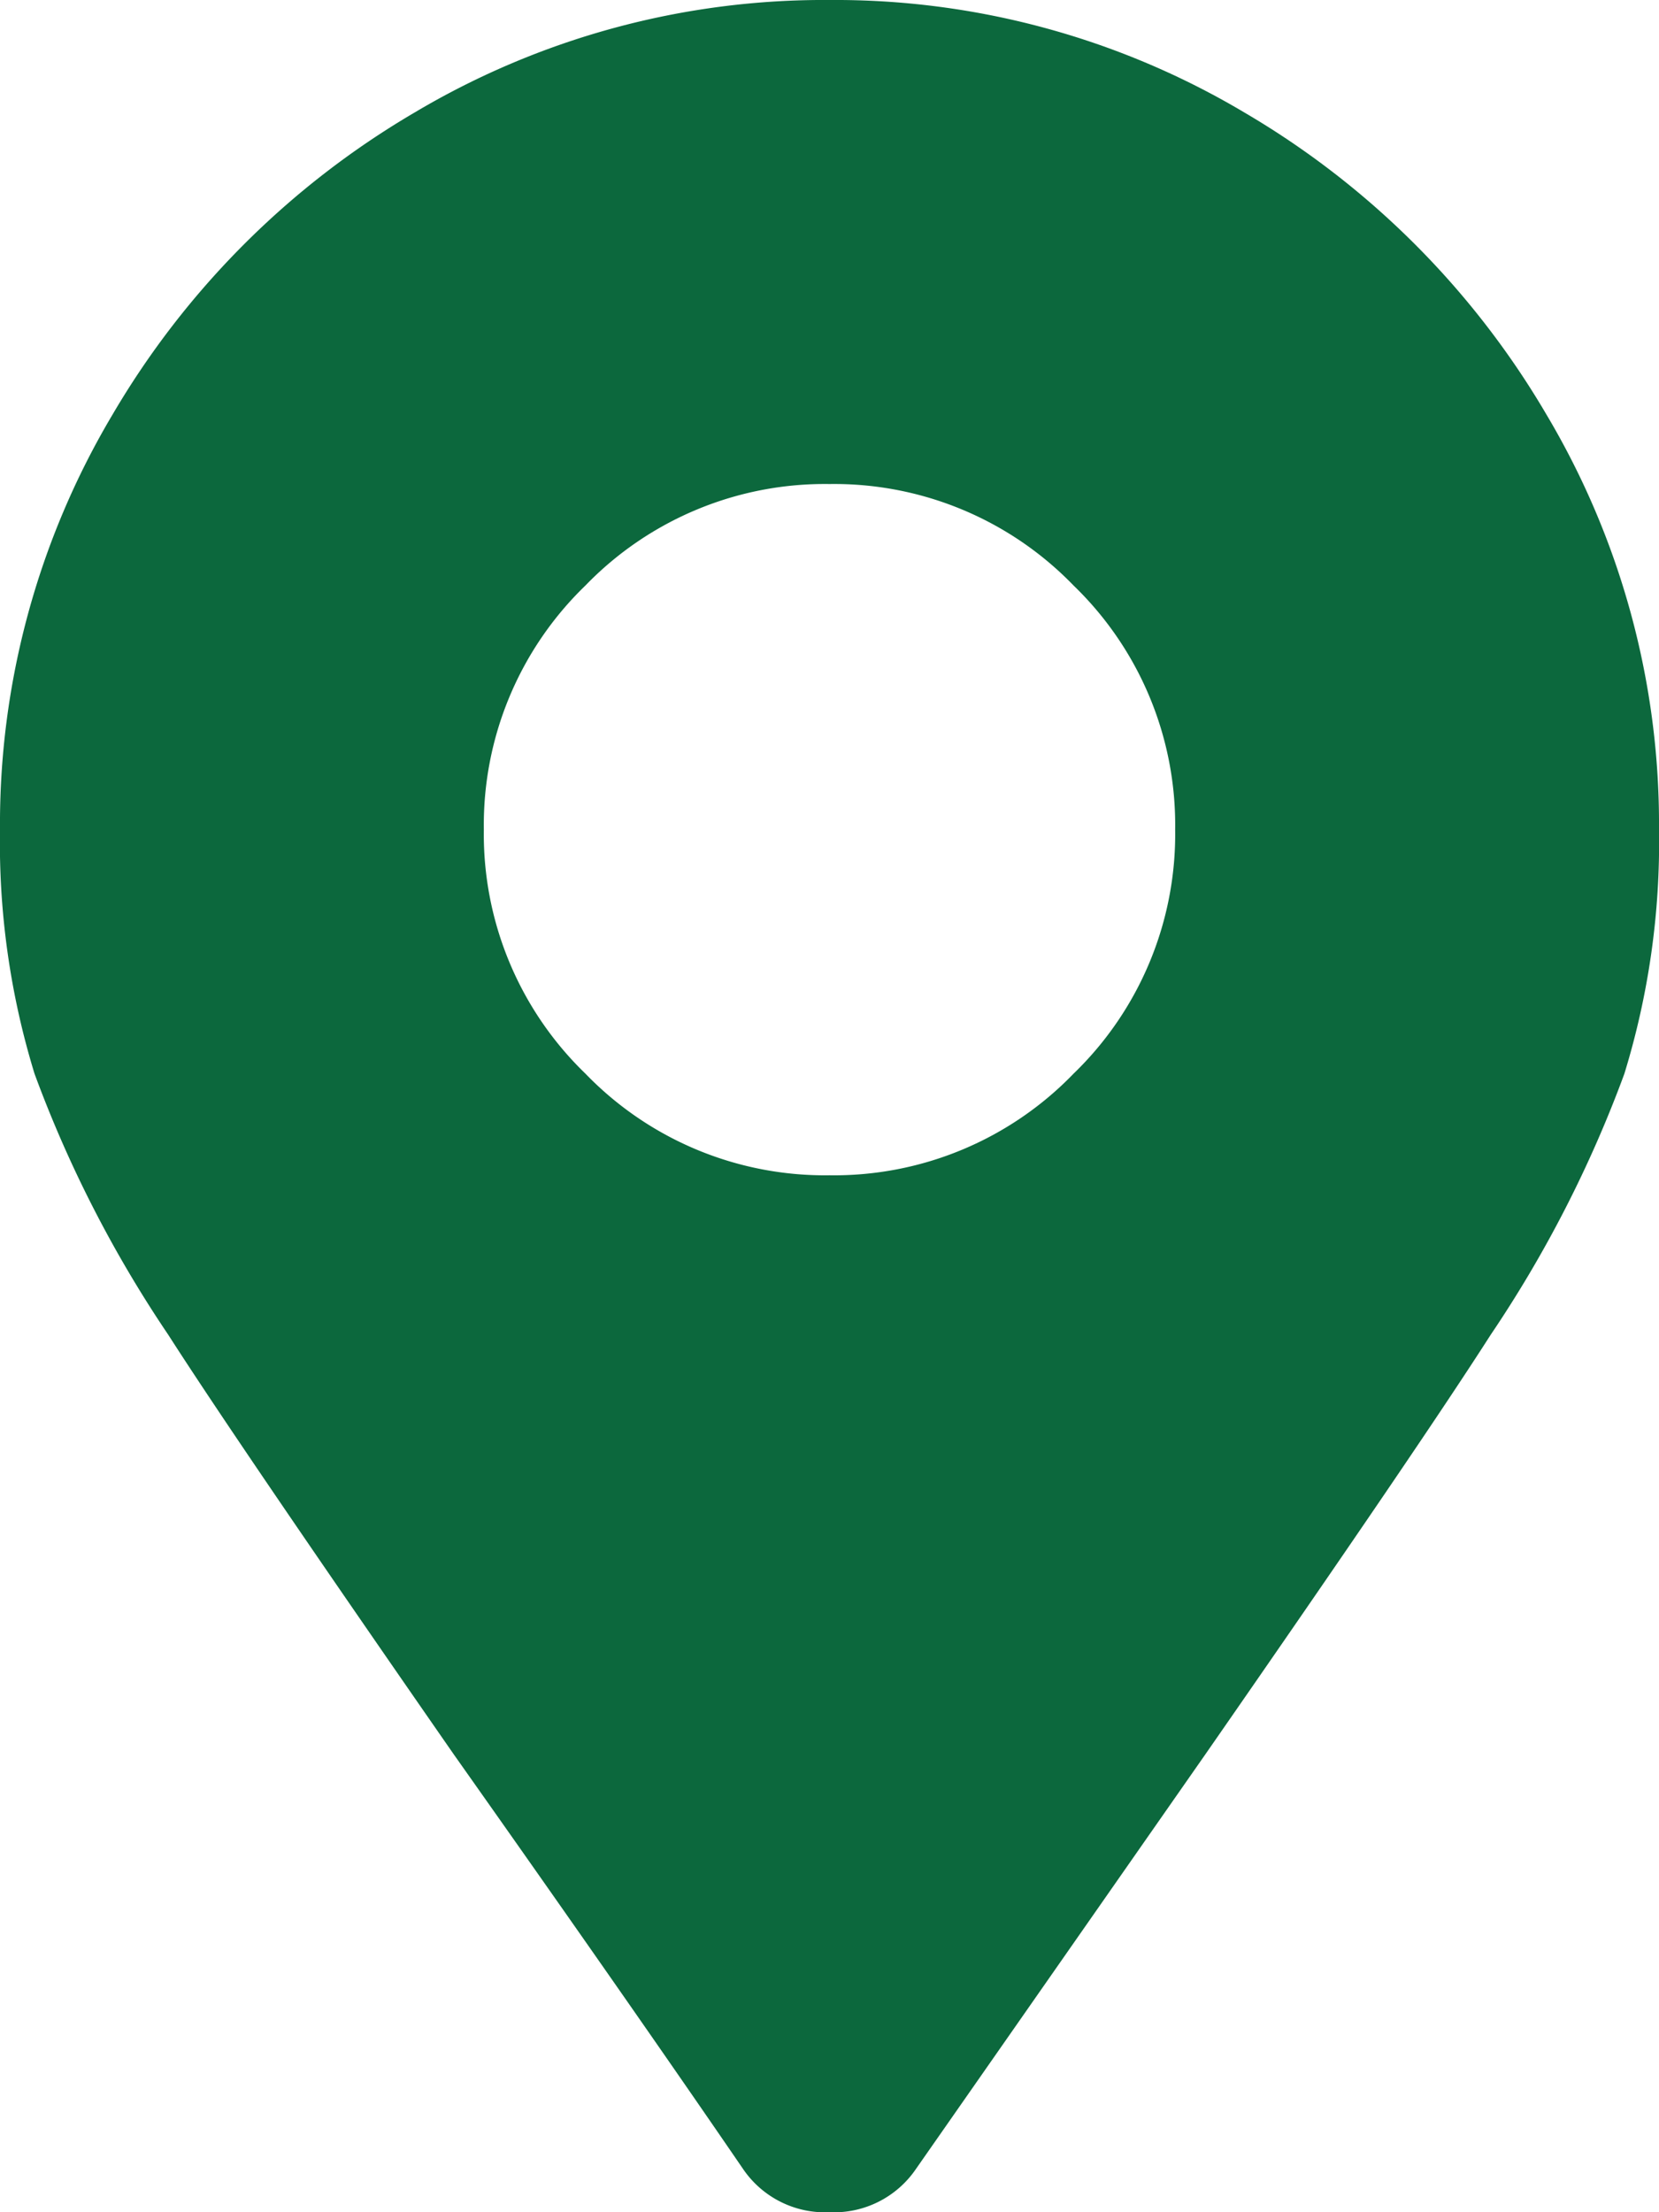 <svg xmlns="http://www.w3.org/2000/svg" width="11.25" height="15" viewBox="0 0 11.25 15"><path d="M5.039,1.582a.672.672,0,0,0,.586.293.672.672,0,0,0,.586-.293L8.174-1.23Q9.639-3.34,10.107-4.072a8.251,8.251,0,0,0,.908-1.772A5.333,5.333,0,0,0,11.25-7.5a5.429,5.429,0,0,0-.762-2.812,5.733,5.733,0,0,0-2.051-2.051,5.429,5.429,0,0,0-2.812-.762,5.429,5.429,0,0,0-2.812.762A5.733,5.733,0,0,0,.762-10.312,5.429,5.429,0,0,0,0-7.5,5.333,5.333,0,0,0,.234-5.845a8.251,8.251,0,0,0,.908,1.772q.469.732,1.934,2.842Q4.277.469,5.039,1.582Zm.586-6.738A2.257,2.257,0,0,1,3.97-5.845,2.257,2.257,0,0,1,3.281-7.5,2.257,2.257,0,0,1,3.97-9.155a2.257,2.257,0,0,1,1.655-.688,2.257,2.257,0,0,1,1.655.688A2.257,2.257,0,0,1,7.969-7.5,2.257,2.257,0,0,1,7.28-5.845,2.257,2.257,0,0,1,5.625-5.156Z" transform="translate(0 13.125)" fill="#0c683d"/></svg>